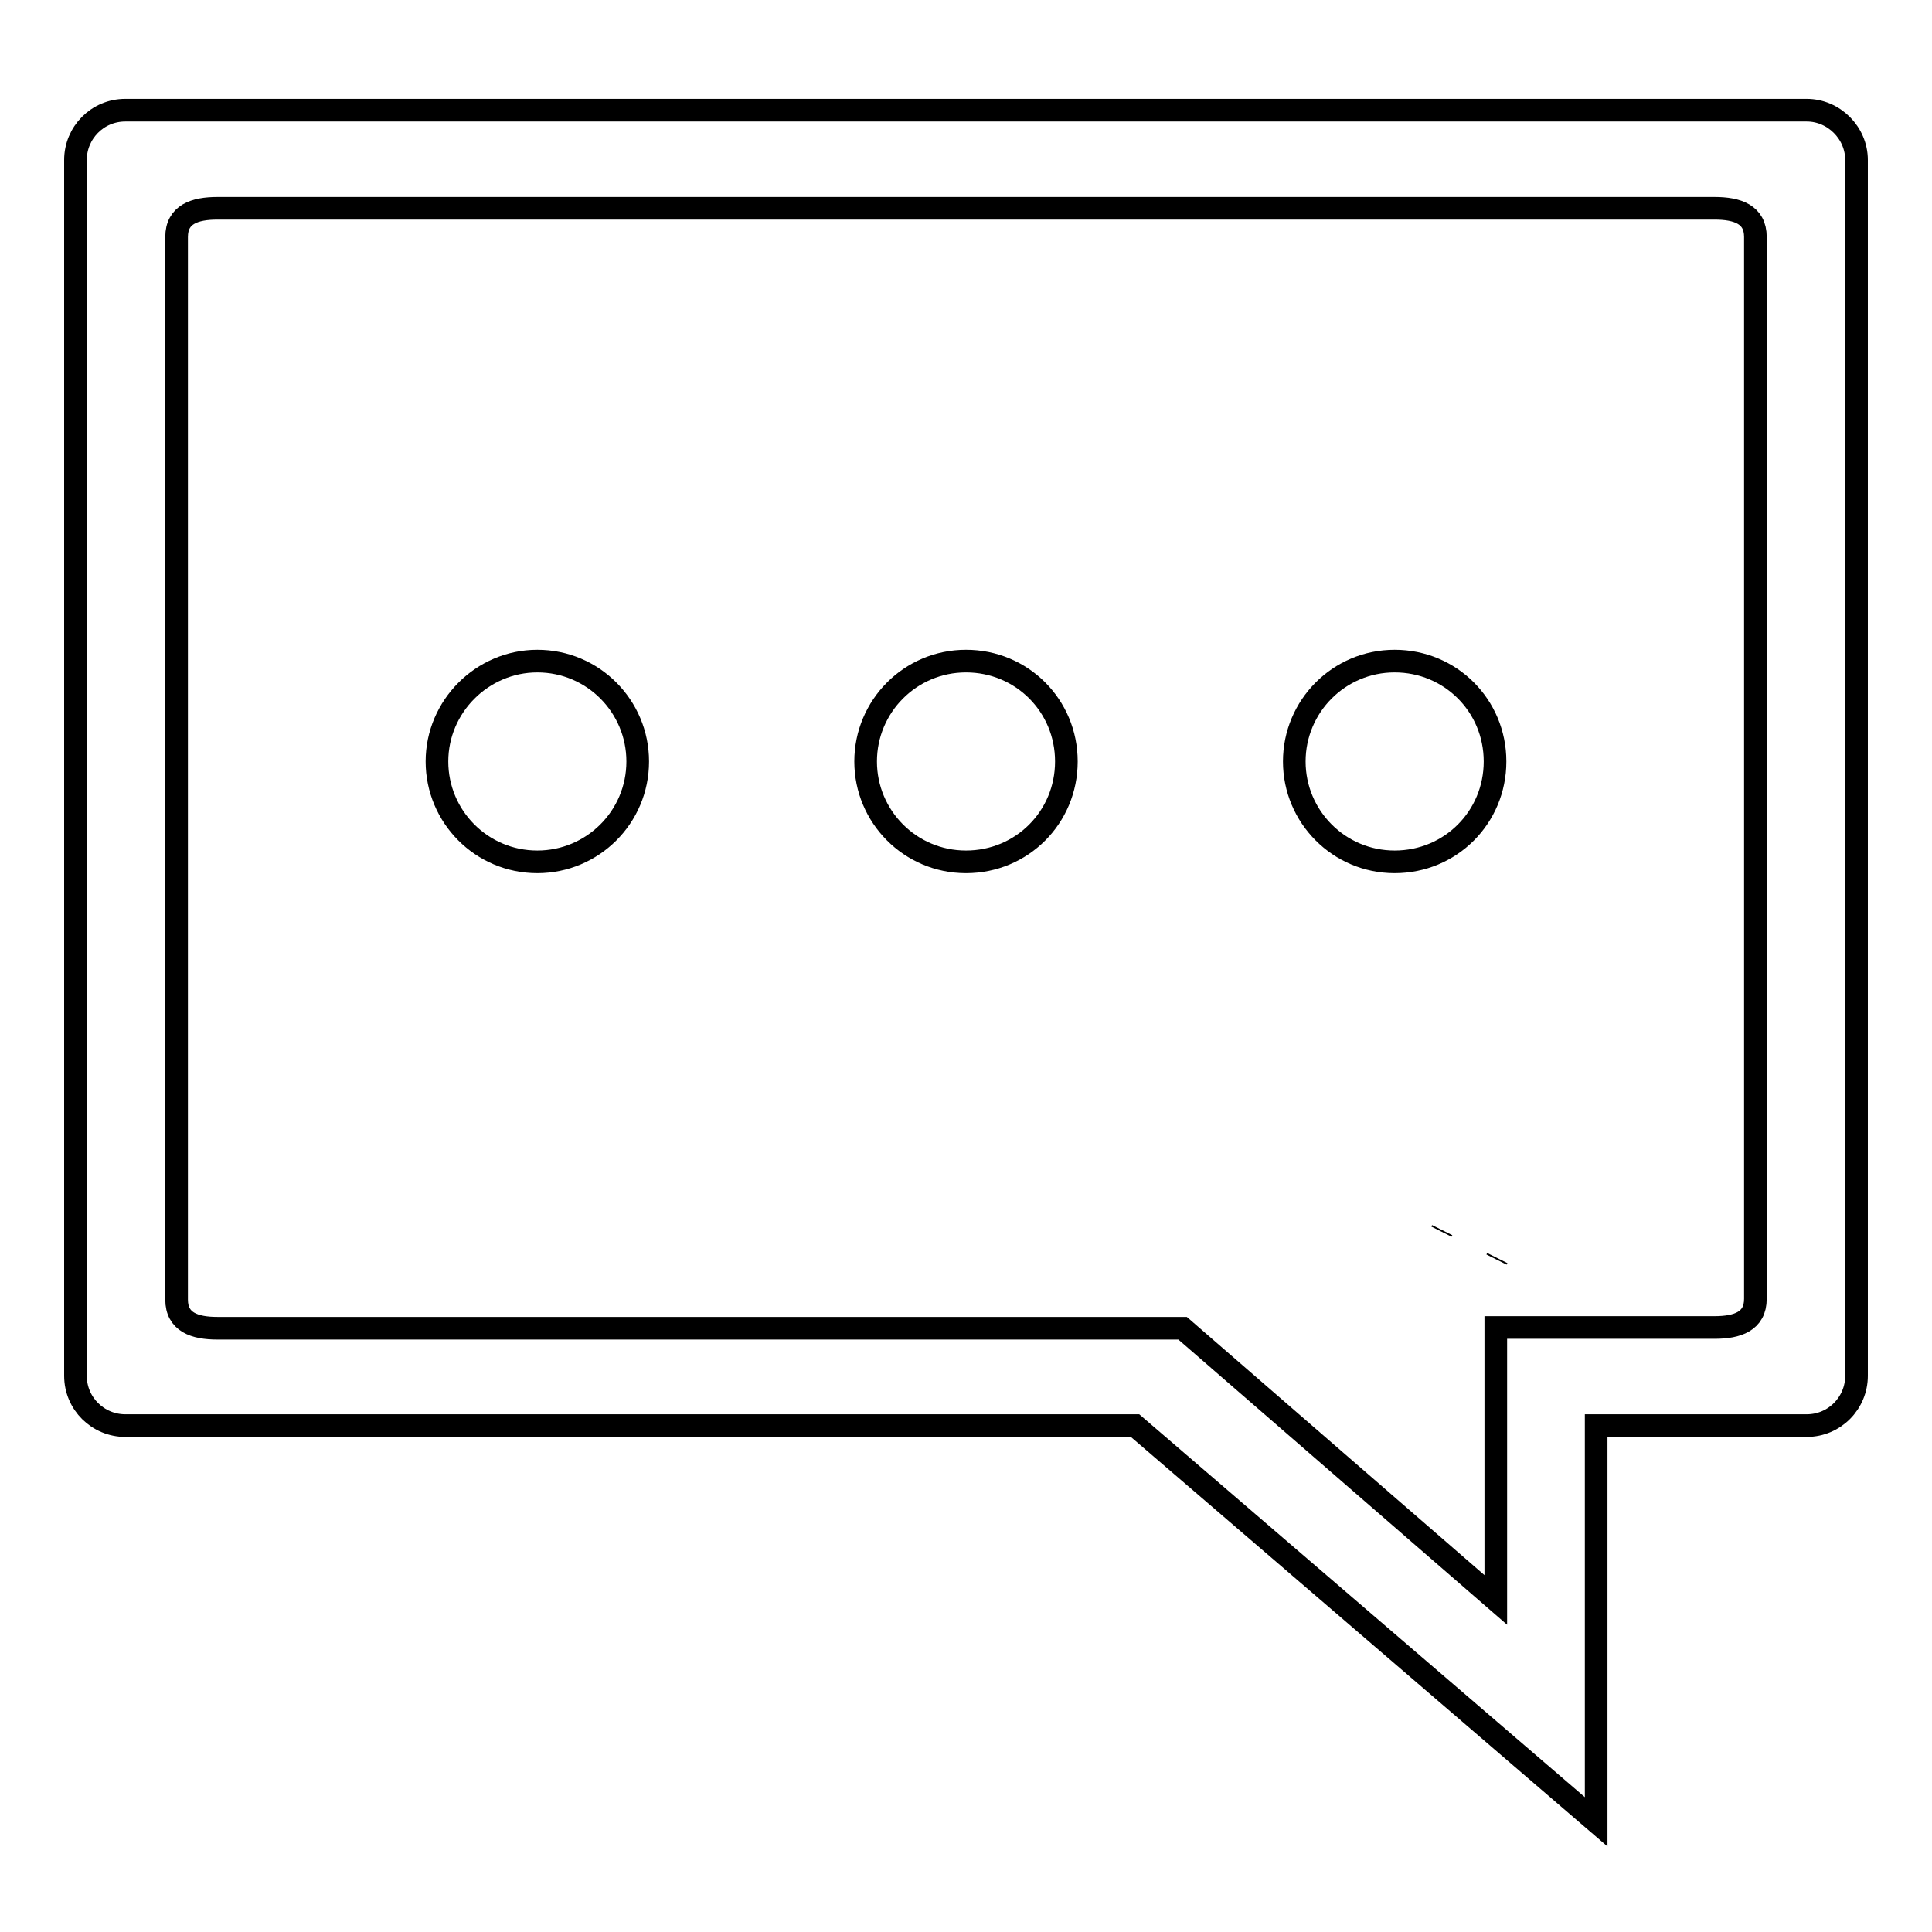 <?xml version="1.0" encoding="utf-8"?>
<!-- Svg Vector Icons : http://www.onlinewebfonts.com/icon -->
<!DOCTYPE svg PUBLIC "-//W3C//DTD SVG 1.1//EN" "http://www.w3.org/Graphics/SVG/1.1/DTD/svg11.dtd">
<svg version="1.1" xmlns="http://www.w3.org/2000/svg" xmlns:xlink="http://www.w3.org/1999/xlink" x="0px" y="0px" viewBox="0 0 256 256" enable-background="new 0 0 256 256" xml:space="preserve">
<g><g><path stroke-width="3" fill-opacity="0" stroke="#000000"  d="M198.3,166.9L198.3,166.9l0.1-0.2L198.3,166.9L198.3,166.9z"/><path stroke-width="3" fill-opacity="0" stroke="#000000"  d="M191,163.2L191,163.2l0.1-0.2L191,163.2L191,163.2z"/><path stroke-width="3" fill-opacity="0" stroke="#000000"  d="M239.4,14.6H16.6c-3.7,0-6.6,3-6.6,6.6v161.1c0,3.7,3,6.6,6.6,6.6h133.8l61.1,52.5l0-52.5h27.9c3.7,0,6.6-3,6.6-6.6V21.2C246,17.6,243,14.6,239.4,14.6z M232.6,172.1c0,3-2.4,3.8-5.4,3.8l-29,0v0.2l0,35.9l-41.5-36v0h0l0,0l0,0H28.8c-3,0-5.4-0.8-5.4-3.8V31.4c0-3,2.4-3.8,5.4-3.8h198.4c3,0,5.4,0.8,5.4,3.8V172.1L232.6,172.1z"/><path stroke-width="3" fill-opacity="0" stroke="#000000"  d="M57.9,100.9c0,7.3,5.9,13.3,13.3,13.3c7.3,0,13.3-5.9,13.3-13.3l0,0c0-7.3-5.9-13.3-13.3-13.3C63.9,87.6,57.9,93.6,57.9,100.9z"/><path stroke-width="3" fill-opacity="0" stroke="#000000"  d="M114.7,100.9c0,7.3,5.9,13.3,13.3,13.3s13.3-5.9,13.3-13.3s-5.9-13.3-13.3-13.3S114.7,93.6,114.7,100.9L114.7,100.9z"/><path stroke-width="3" fill-opacity="0" stroke="#000000"  d="M171.5,100.9c0,7.3,5.9,13.3,13.3,13.3s13.3-5.9,13.3-13.3s-5.9-13.3-13.3-13.3S171.5,93.6,171.5,100.9L171.5,100.9z"/></g></g>
</svg>